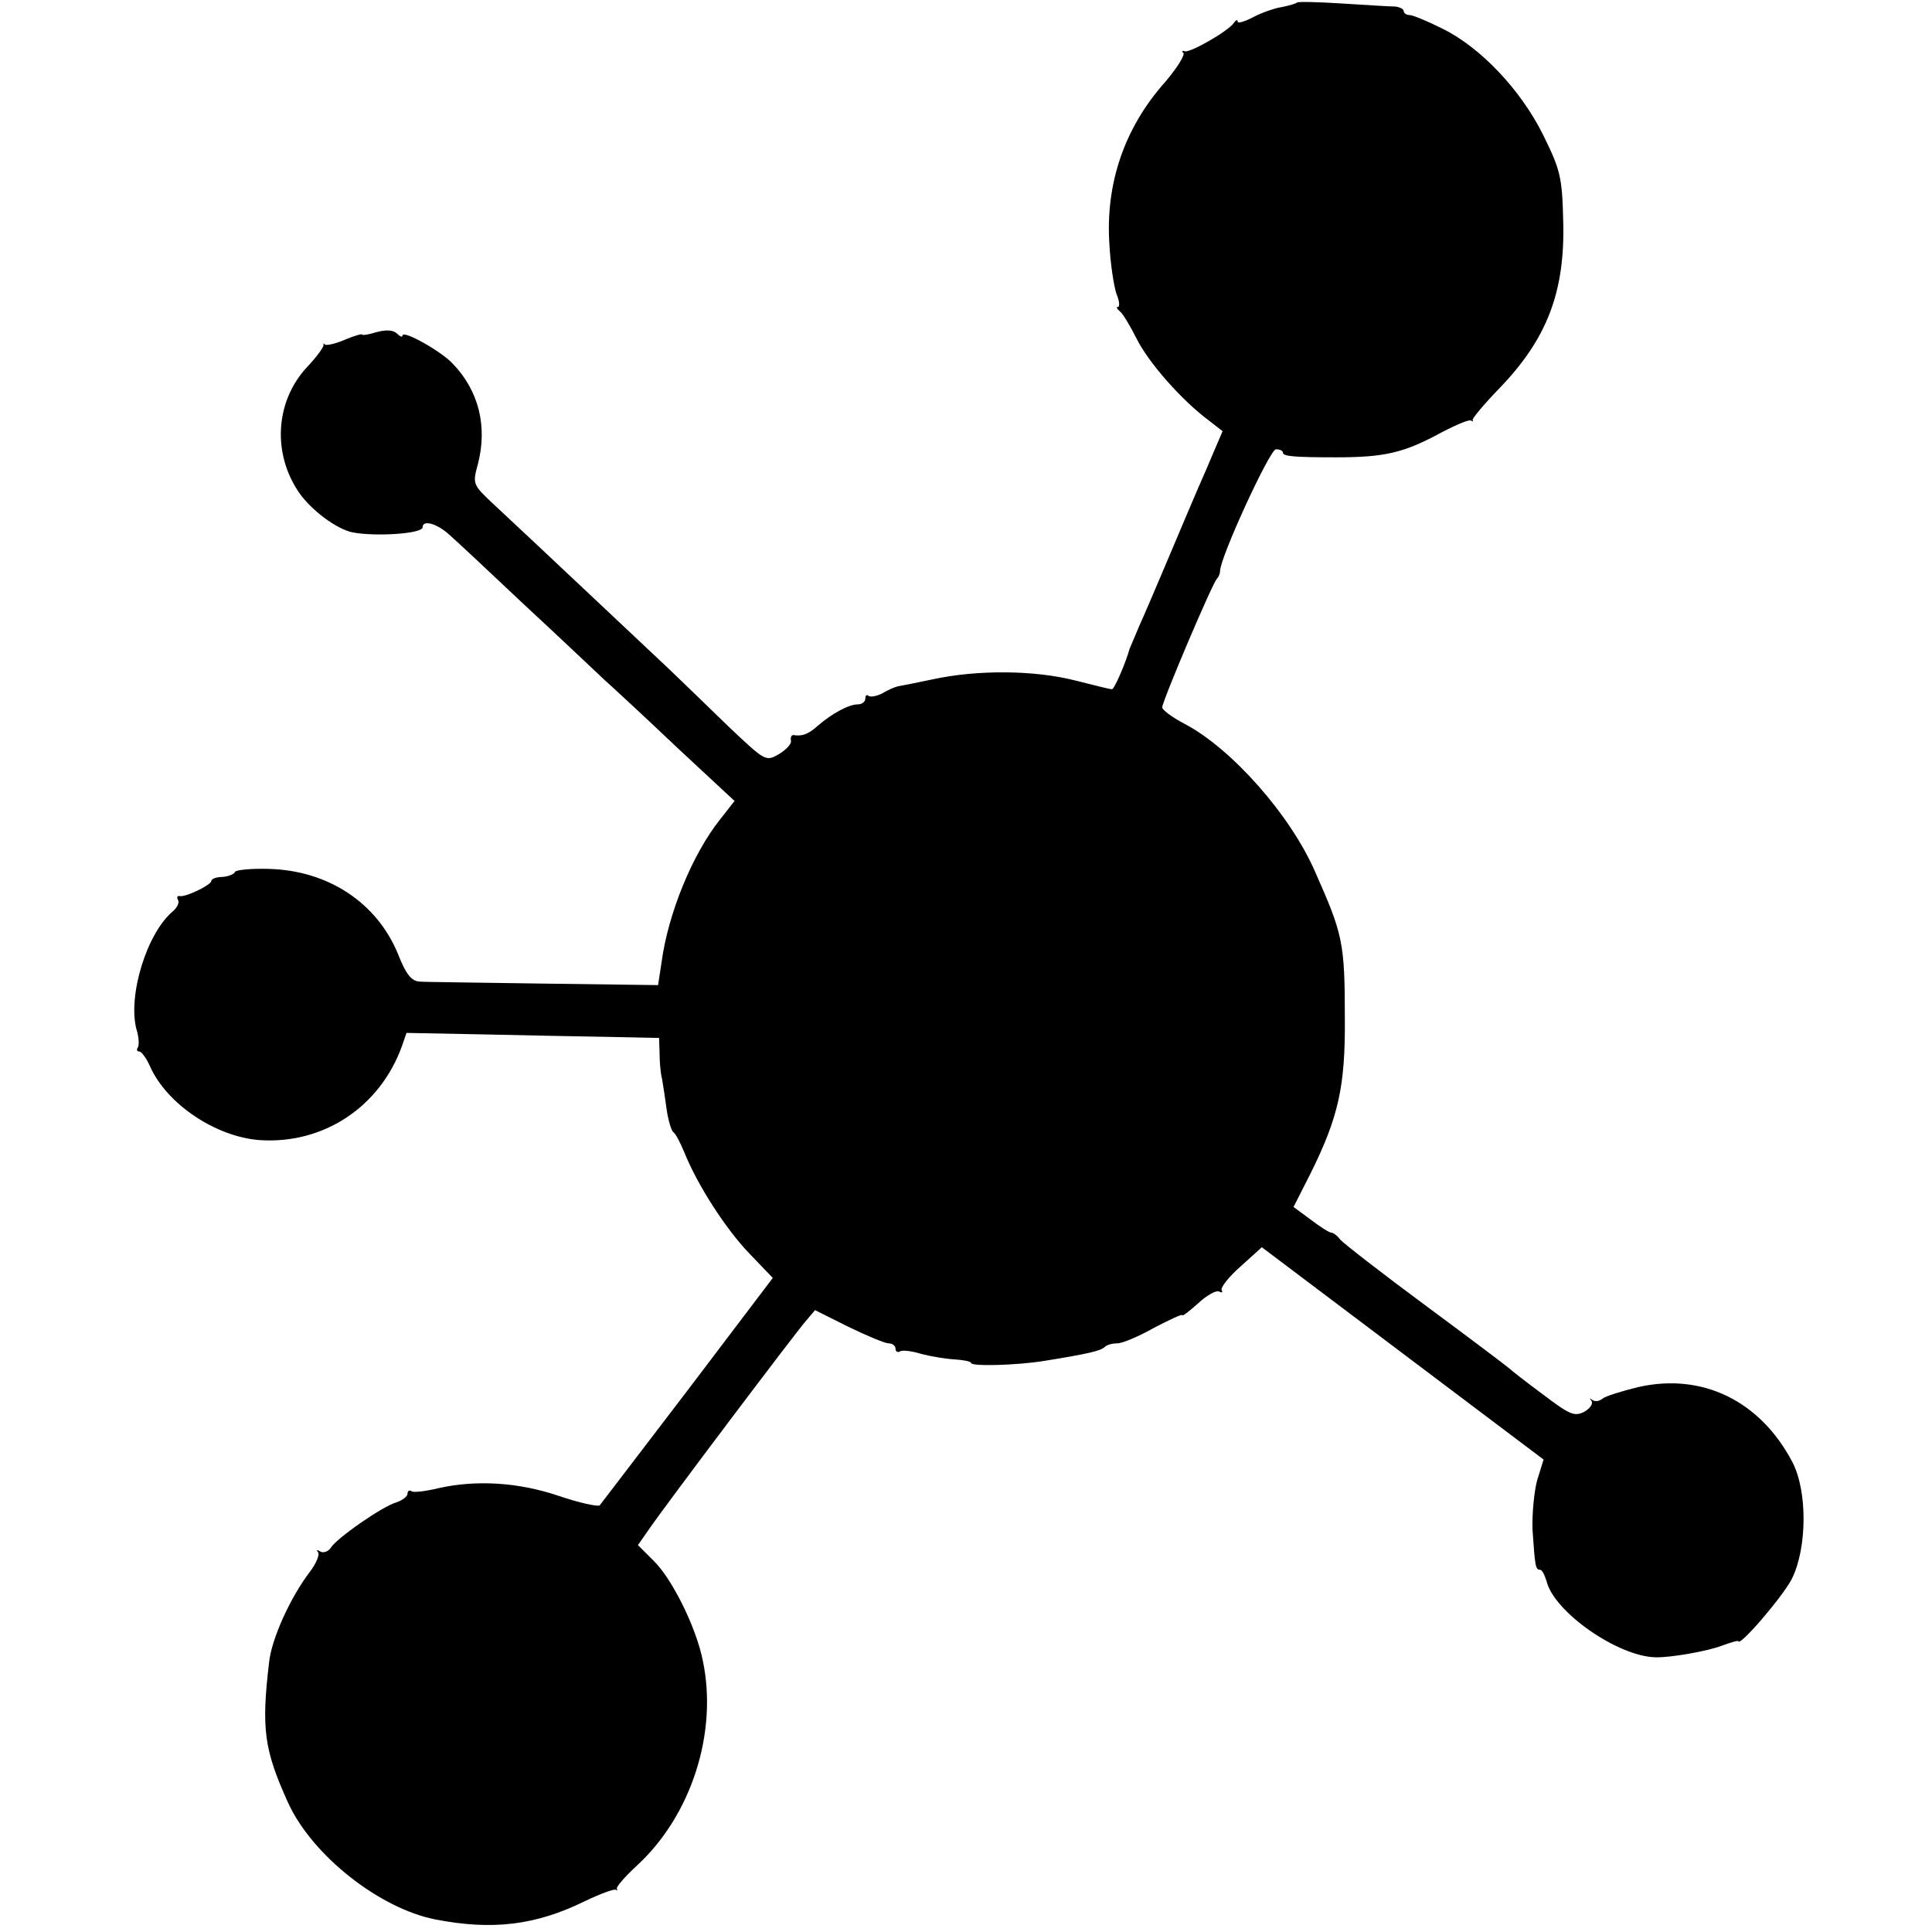 <?xml version="1.0" standalone="no"?>
<!DOCTYPE svg PUBLIC "-//W3C//DTD SVG 20010904//EN"
 "http://www.w3.org/TR/2001/REC-SVG-20010904/DTD/svg10.dtd">
<svg version="1.0" xmlns="http://www.w3.org/2000/svg"
 width="384pt" height="384pt" viewBox="0 0 384 384"
 preserveAspectRatio="xMidYMid meet">
<g transform="translate(0,384) scale(0.1,-0.1)"
fill="#000000" stroke="none">
<path d="M2578 3835 c-2 -2 -15 -6 -30 -9 -14 -2 -40 -11 -57 -20 -17 -9 -31
-13 -31 -9 0 5 -4 3 -8 -3 -11 -16 -86 -59 -97 -56 -5 2 -7 0 -3 -3 4 -4 -13
-31 -37 -59 -80 -90 -118 -201 -110 -321 2 -40 9 -84 14 -99 6 -14 7 -26 3
-26 -4 0 -2 -4 3 -8 6 -4 21 -29 34 -55 24 -48 90 -123 144 -163 l27 -21 -21
-49 c-11 -27 -27 -62 -34 -79 -7 -16 -31 -73 -53 -125 -22 -52 -48 -113 -58
-135 -9 -22 -18 -42 -19 -45 -7 -26 -30 -80 -35 -80 -3 0 -36 8 -75 18 -80 20
-192 21 -280 2 -33 -7 -64 -13 -70 -14 -5 -1 -20 -7 -31 -14 -12 -6 -24 -8
-28 -5 -3 3 -6 1 -6 -5 0 -7 -7 -12 -15 -12 -18 0 -51 -18 -79 -42 -19 -17
-31 -22 -49 -19 -4 0 -6 -4 -5 -11 2 -6 -9 -18 -24 -27 -26 -15 -27 -14 -99
54 -40 39 -93 90 -119 115 -47 44 -261 246 -347 326 -44 41 -44 42 -33 82 19
74 2 145 -50 199 -23 25 -100 68 -100 56 0 -4 -5 -2 -11 4 -7 7 -21 8 -40 3
-16 -5 -29 -7 -29 -5 0 2 -15 -2 -34 -10 -18 -8 -36 -12 -40 -10 -3 3 -4 3 -3
0 2 -3 -13 -24 -34 -46 -62 -68 -68 -171 -14 -249 24 -34 73 -71 105 -78 45
-9 140 -3 140 10 0 15 27 8 51 -13 13 -11 80 -74 149 -139 69 -64 141 -132
160 -150 19 -17 86 -79 147 -137 l113 -105 -29 -37 c-55 -69 -103 -187 -116
-283 l-7 -46 -226 3 c-125 2 -237 3 -248 4 -16 1 -27 14 -43 55 -42 102 -139
166 -257 169 -35 1 -65 -2 -67 -6 -1 -4 -12 -9 -25 -10 -12 0 -22 -4 -22 -8 0
-8 -52 -33 -63 -30 -5 1 -6 -3 -3 -8 3 -5 -2 -15 -10 -22 -52 -43 -90 -167
-73 -234 5 -15 6 -32 3 -37 -3 -4 -2 -8 3 -8 4 0 14 -13 21 -29 33 -75 130
-140 217 -147 127 -9 240 65 284 187 l9 26 154 -3 c84 -2 197 -4 251 -5 l97
-2 1 -31 c0 -17 2 -40 5 -51 2 -11 6 -38 9 -60 3 -21 9 -41 13 -45 5 -3 14
-21 22 -40 26 -65 82 -152 129 -201 l47 -49 -169 -223 c-93 -122 -172 -225
-175 -229 -4 -3 -41 5 -82 19 -80 27 -164 32 -239 15 -25 -6 -49 -9 -53 -6 -4
3 -8 1 -8 -5 0 -5 -10 -13 -22 -17 -28 -8 -120 -72 -131 -91 -5 -7 -14 -10
-20 -7 -7 4 -9 4 -5 -1 4 -4 -3 -22 -16 -39 -39 -51 -76 -133 -81 -179 -16
-134 -10 -175 38 -281 48 -104 181 -209 292 -231 113 -22 199 -12 297 36 31
15 59 25 62 23 3 -2 4 -1 2 2 -2 3 16 24 41 47 107 99 160 263 130 406 -13 66
-61 163 -98 199 l-31 31 23 33 c33 48 290 389 312 414 l17 20 66 -33 c37 -18
73 -33 80 -33 8 0 14 -5 14 -11 0 -5 4 -8 9 -5 4 3 23 1 42 -5 19 -5 49 -10
67 -11 17 -1 32 -4 32 -7 0 -7 89 -5 145 4 87 14 113 20 121 28 4 4 15 7 25 7
10 0 43 14 73 31 31 16 56 28 56 25 0 -3 14 8 32 24 17 16 36 26 41 23 6 -3 8
-2 5 3 -2 5 14 26 38 47 l42 38 280 -211 280 -211 -13 -42 c-6 -23 -10 -67 -9
-97 5 -74 6 -80 15 -80 4 0 9 -10 13 -23 15 -61 141 -149 216 -151 29 -1 105
12 135 24 17 6 30 10 30 8 2 -12 87 87 106 123 31 61 32 176 1 234 -64 121
-179 177 -306 148 -33 -8 -65 -18 -71 -23 -7 -6 -16 -6 -21 -2 -5 4 -5 3 -1
-2 4 -6 -2 -15 -14 -22 -20 -10 -29 -6 -83 35 -34 25 -63 48 -66 51 -3 3 -77
59 -165 124 -88 65 -165 125 -171 132 -6 8 -14 14 -18 14 -4 0 -23 12 -41 26
l-34 25 34 67 c55 111 69 172 68 307 0 152 -4 168 -59 292 -49 113 -166 245
-259 294 -25 13 -45 28 -45 33 0 12 101 250 109 256 3 3 6 10 6 15 0 27 99
242 111 242 8 0 14 -3 14 -7 0 -7 24 -9 105 -9 98 0 136 9 211 50 29 15 55 26
58 23 3 -2 5 -2 3 1 -2 2 22 31 52 62 96 99 132 193 128 334 -2 88 -6 102 -40
171 -44 89 -125 175 -202 212 -28 14 -57 26 -63 26 -7 0 -12 4 -12 8 0 4 -8 8
-17 9 -10 0 -57 3 -105 6 -47 3 -88 4 -90 2z"/>
</g>
</svg>
